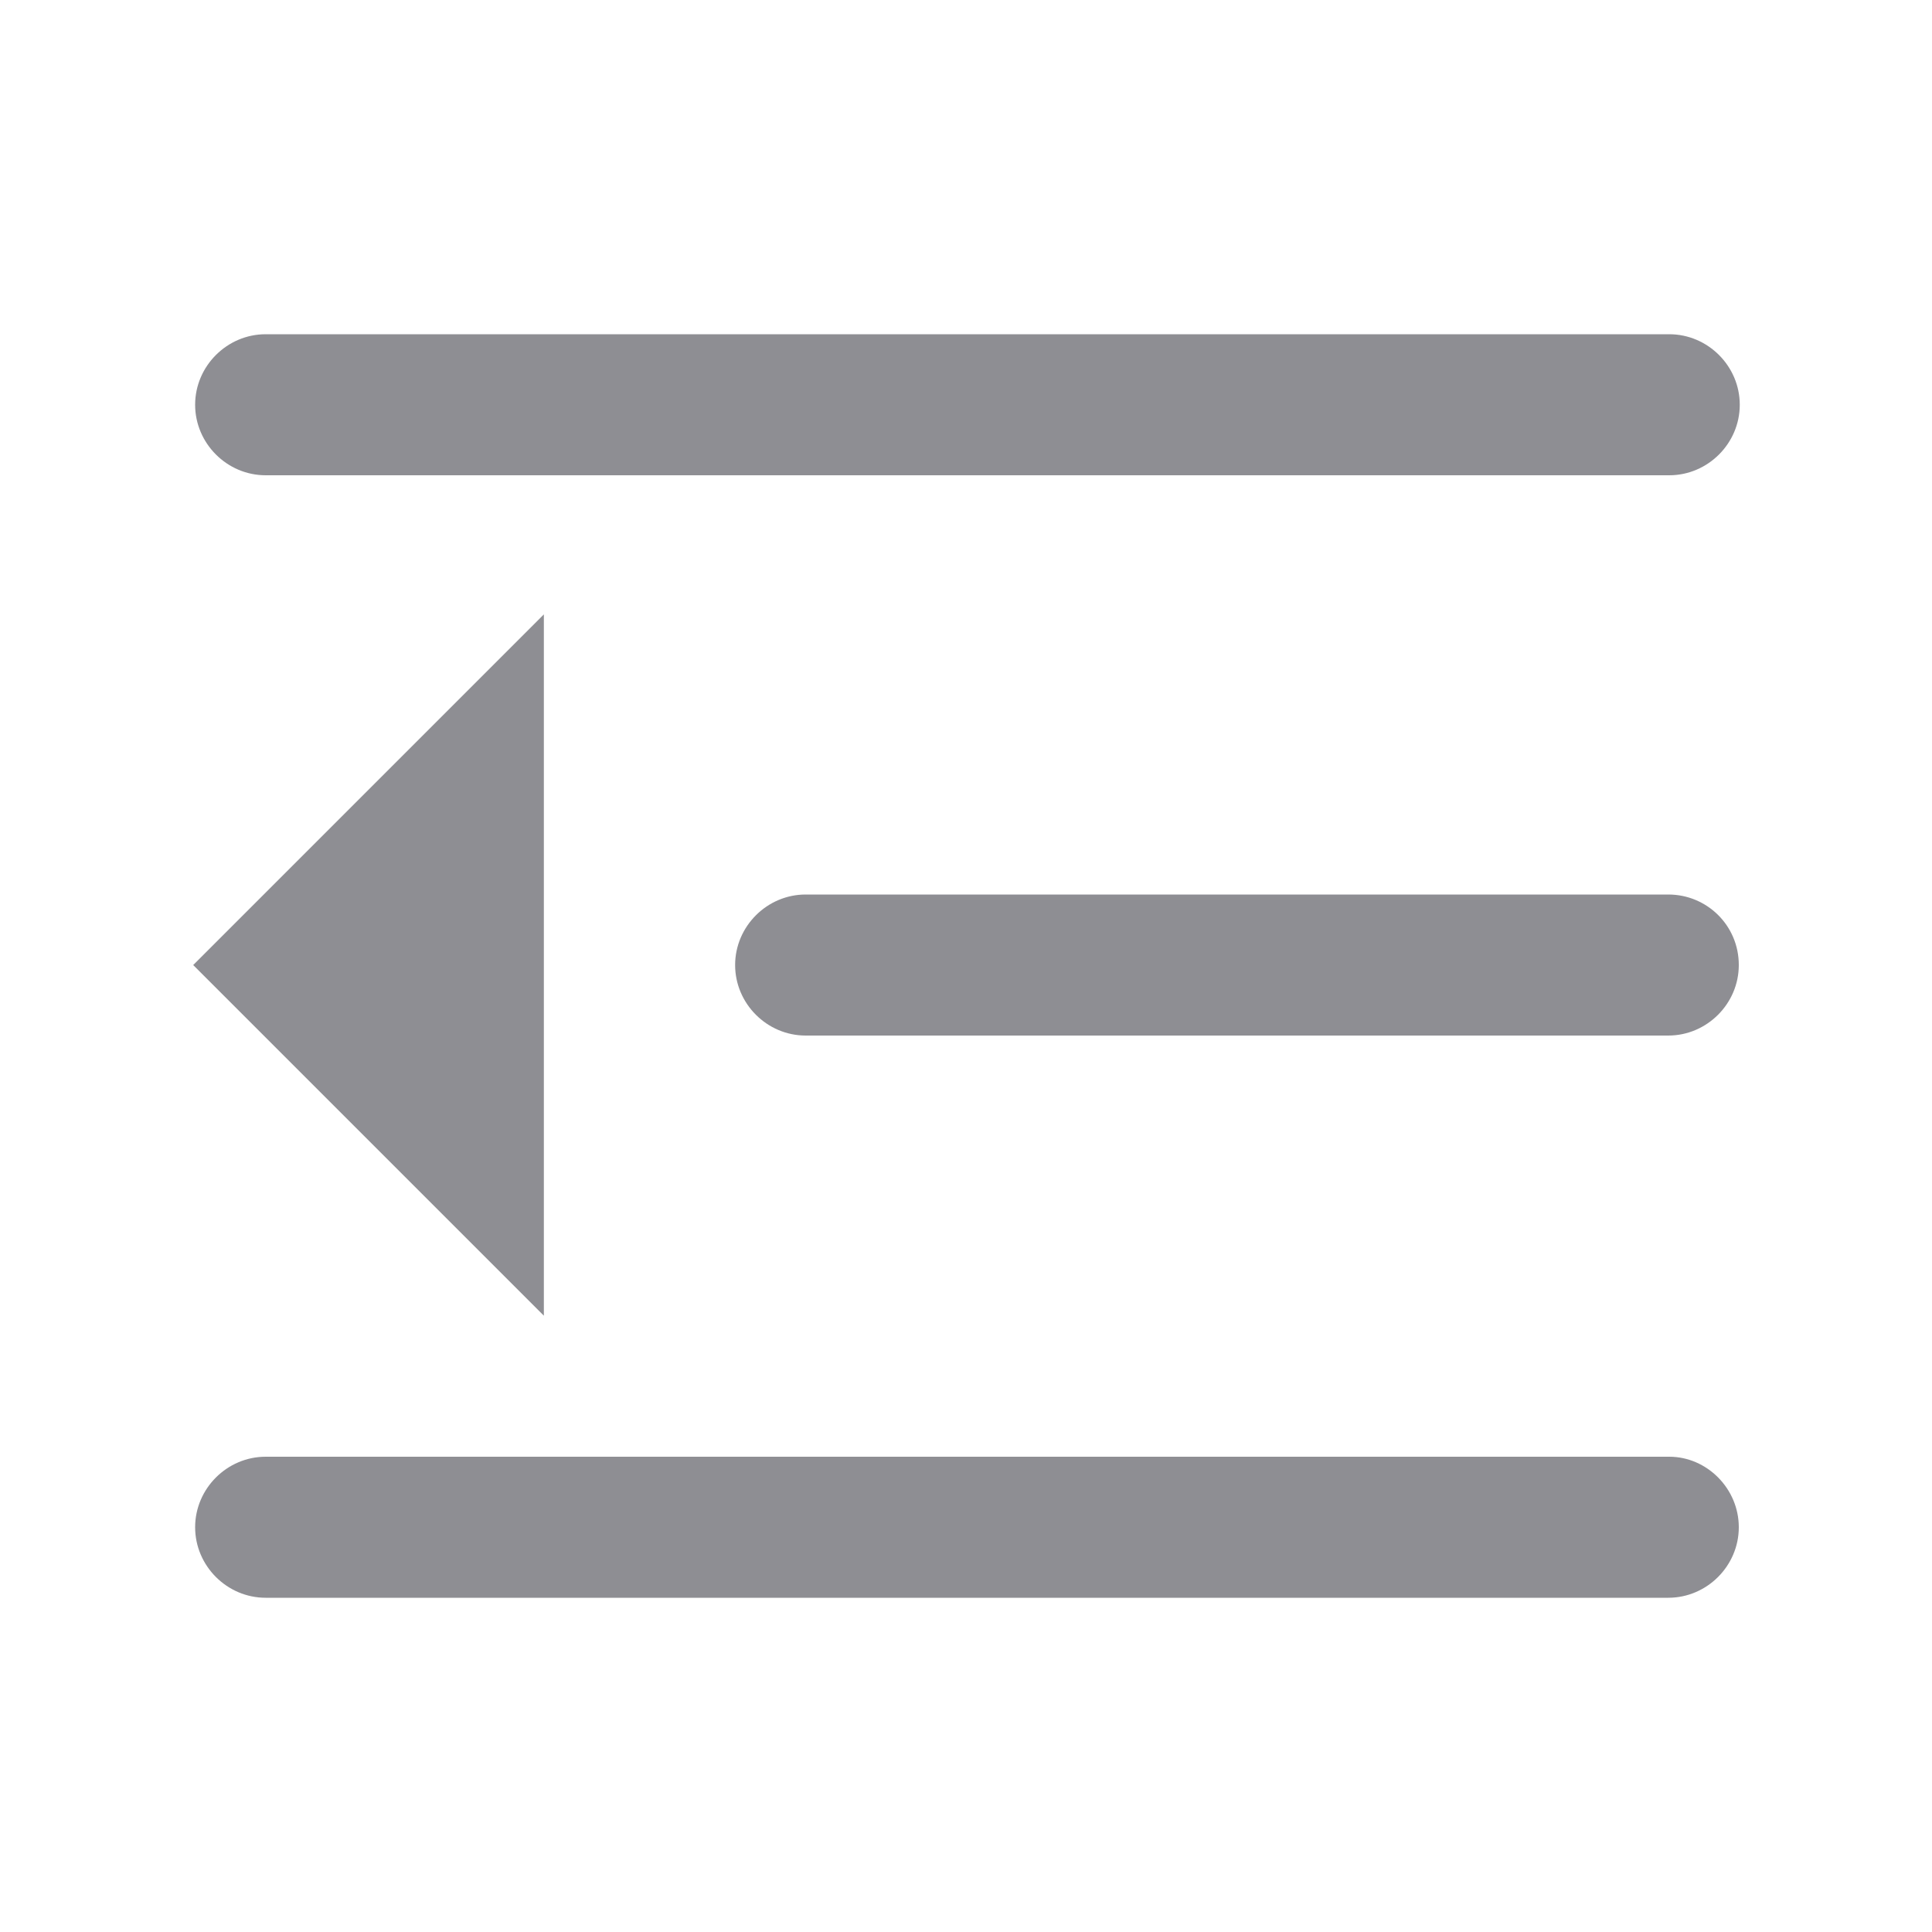 <?xml version="1.0" encoding="utf-8"?>
<!-- Generator: Adobe Illustrator 26.2.1, SVG Export Plug-In . SVG Version: 6.00 Build 0)  -->
<svg version="1.0" id="图层_1" xmlns="http://www.w3.org/2000/svg" xmlns:xlink="http://www.w3.org/1999/xlink" x="0px" y="0px"
	 viewBox="0 0 20 20" style="enable-background:new 0 0 20 20;" xml:space="preserve">
<style type="text/css">
	.st0{fill:#8E8E93;}
</style>
<g id="Icon_x5F_CollapseMenu_00000011021360185691824100000012170721313369905853_">
	<path class="st0" d="M18,15.81c0,0.4-0.33,0.73-0.73,0.73H2.75c-0.4,0-0.73-0.33-0.73-0.73c0-0.4,0.33-0.73,0.73-0.73h14.53
		C17.67,15.08,18,15.41,18,15.81z M17.27,9.26H8.34c-0.4,0-0.73,0.33-0.73,0.73c0,0.4,0.33,0.73,0.73,0.73h8.93
		c0.4,0,0.73-0.33,0.73-0.73C18,9.58,17.67,9.26,17.27,9.26z M2.75,4.92h14.53c0.4,0,0.73-0.33,0.73-0.73c0-0.4-0.33-0.73-0.73-0.73
		H2.75c-0.4,0-0.73,0.33-0.73,0.73C2.02,4.59,2.35,4.92,2.75,4.92z"/>
	<polygon class="st0" points="5.63,6.36 2,9.99 5.63,13.62 	"/>
</g>
</svg>
